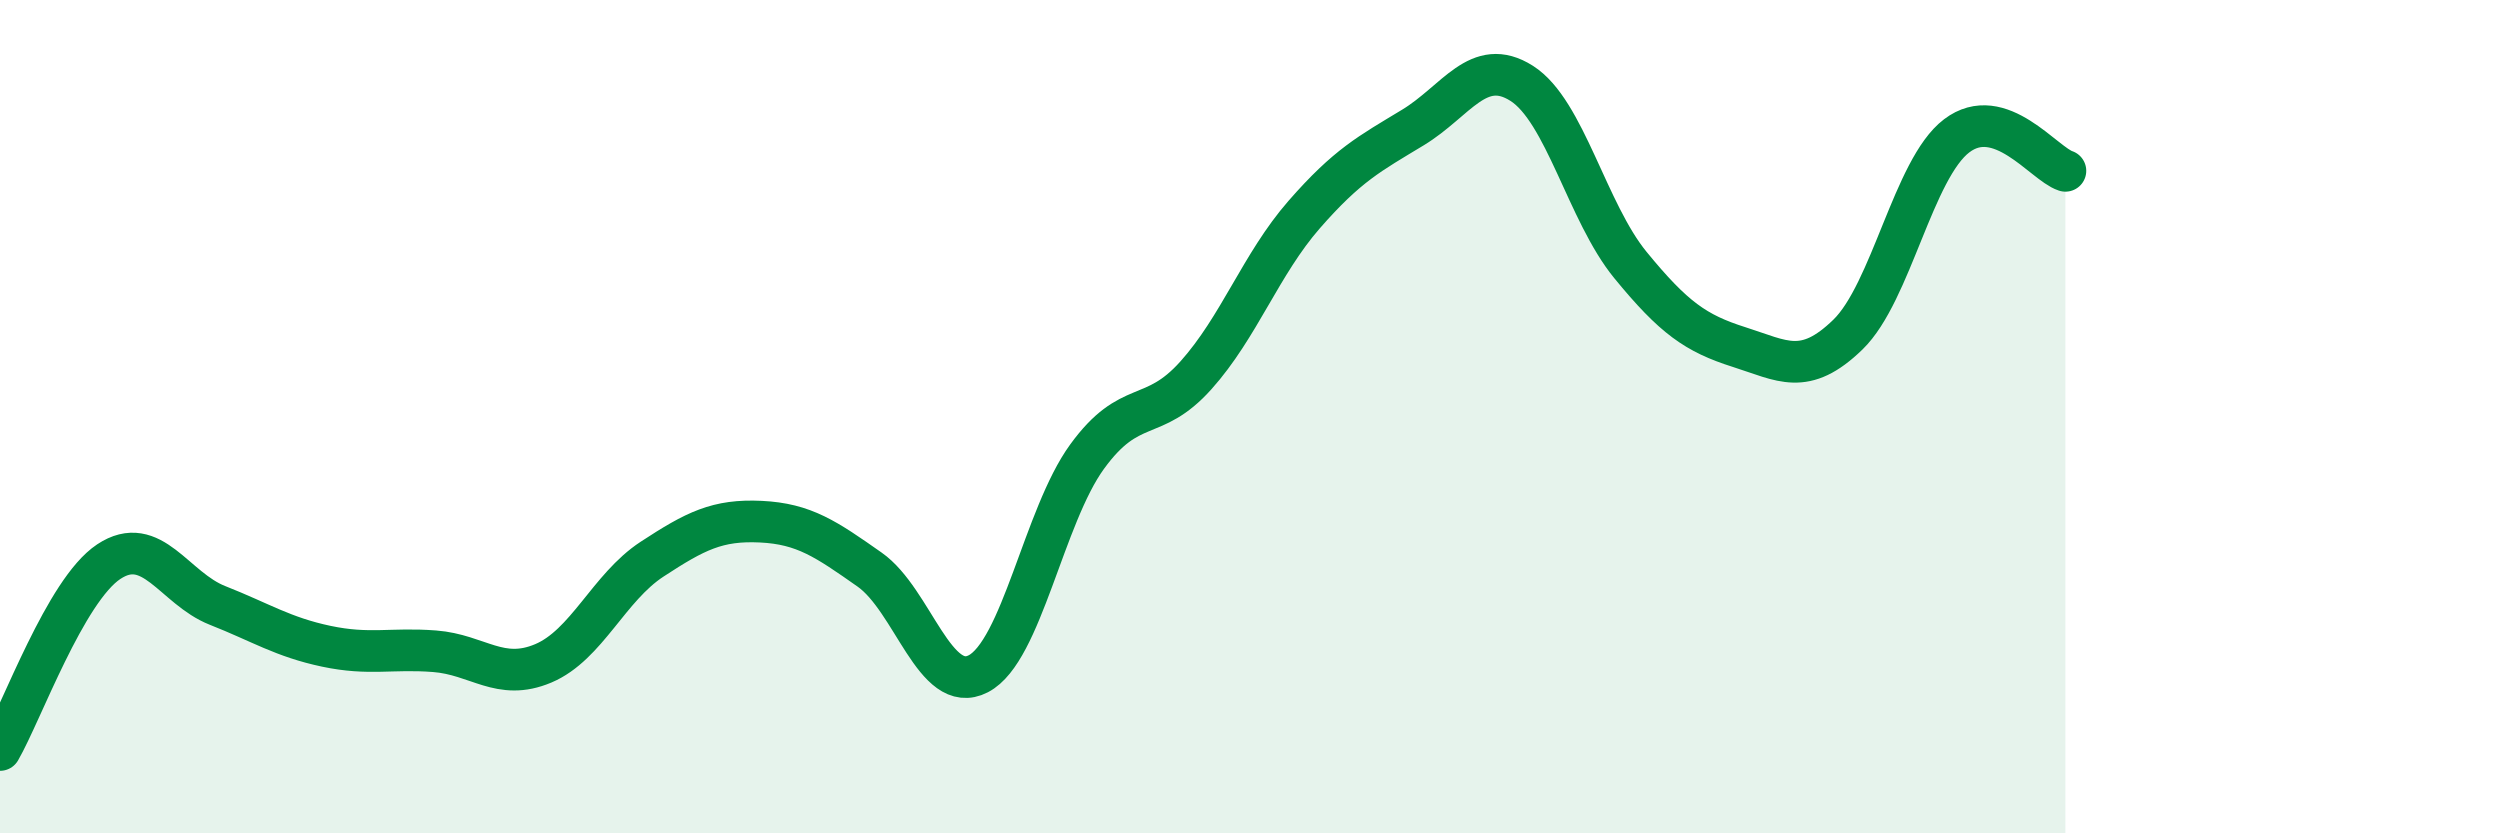 
    <svg width="60" height="20" viewBox="0 0 60 20" xmlns="http://www.w3.org/2000/svg">
      <path
        d="M 0,18 C 0.52,17.1 1.57,14.17 2.61,13.48 C 3.65,12.79 4.18,14.12 5.22,14.53 C 6.26,14.94 6.79,15.29 7.83,15.51 C 8.87,15.73 9.39,15.55 10.43,15.63 C 11.47,15.71 12,16.36 13.04,15.92 C 14.08,15.48 14.61,14.1 15.65,13.42 C 16.69,12.74 17.22,12.47 18.26,12.52 C 19.3,12.57 19.83,12.94 20.87,13.67 C 21.91,14.4 22.44,16.71 23.48,16.17 C 24.52,15.63 25.05,12.39 26.09,10.96 C 27.13,9.53 27.66,10.17 28.7,9.01 C 29.74,7.85 30.26,6.34 31.3,5.15 C 32.34,3.96 32.87,3.69 33.91,3.06 C 34.95,2.43 35.48,1.34 36.52,2 C 37.56,2.66 38.09,5.09 39.13,6.36 C 40.17,7.63 40.7,8 41.74,8.33 C 42.78,8.66 43.31,9.04 44.35,8.03 C 45.39,7.02 45.92,4.05 46.96,3.26 C 48,2.47 49.05,3.93 49.57,4.1L49.57 20L0 20Z"
        fill="#008740"
        opacity="0.1"
        stroke-linecap="round"
        stroke-linejoin="round"
      />
      <path
        d="M 0,18 C 0.52,17.1 1.57,14.17 2.61,13.48 C 3.65,12.79 4.18,14.12 5.22,14.53 C 6.26,14.94 6.79,15.29 7.83,15.51 C 8.87,15.73 9.39,15.55 10.43,15.63 C 11.47,15.71 12,16.36 13.04,15.92 C 14.08,15.48 14.61,14.1 15.65,13.42 C 16.69,12.74 17.22,12.47 18.26,12.52 C 19.3,12.57 19.83,12.94 20.87,13.67 C 21.91,14.4 22.44,16.71 23.48,16.17 C 24.52,15.63 25.05,12.39 26.09,10.96 C 27.13,9.53 27.66,10.17 28.7,9.01 C 29.74,7.85 30.26,6.34 31.3,5.15 C 32.34,3.96 32.87,3.69 33.91,3.06 C 34.95,2.43 35.48,1.34 36.52,2 C 37.56,2.66 38.09,5.09 39.13,6.36 C 40.17,7.63 40.7,8 41.74,8.33 C 42.78,8.66 43.31,9.04 44.35,8.03 C 45.39,7.02 45.92,4.05 46.96,3.26 C 48,2.47 49.05,3.93 49.57,4.1"
        stroke="#008740"
        stroke-width="1"
        fill="none"
        stroke-linecap="round"
        stroke-linejoin="round"
      />
    </svg>
  